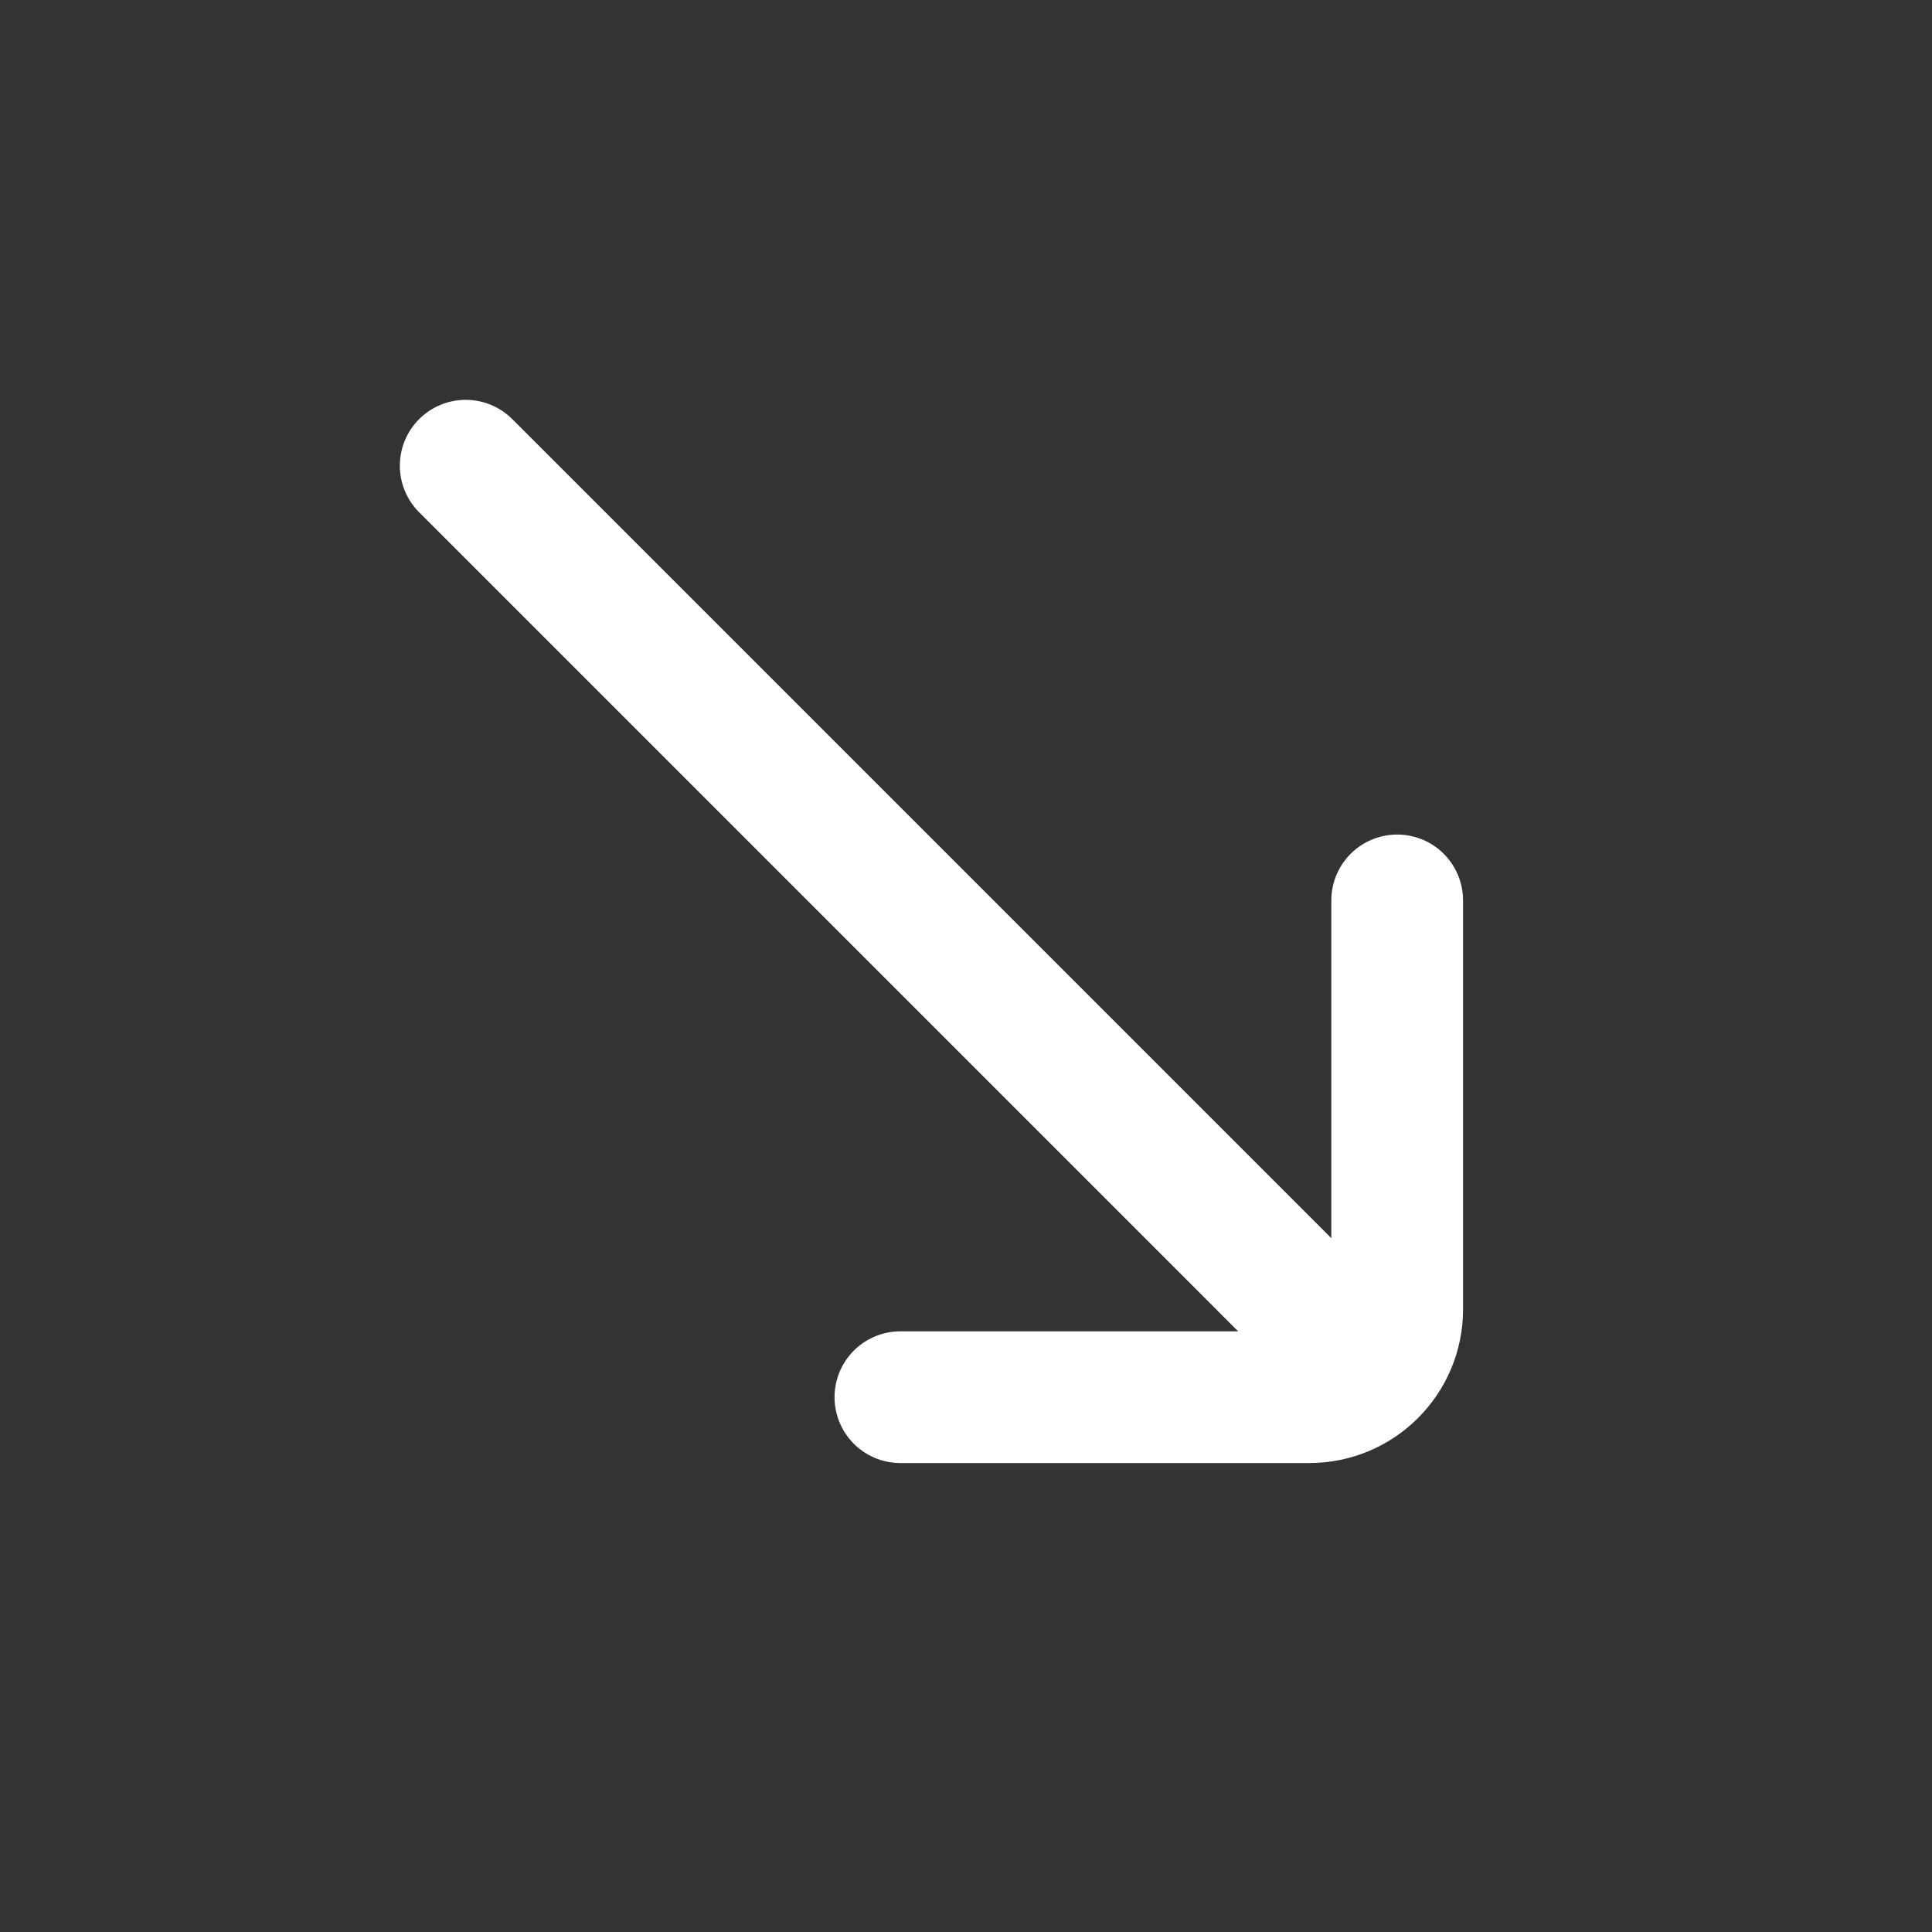 <svg width="22" height="22" viewBox="0 0 22 22" fill="none" xmlns="http://www.w3.org/2000/svg">
<rect x="0" y="0" width="22" height="22" fill="#333333" stroke="none"/>
<path d="M15.91 10.253L15.91 14.91C15.91 15.462 15.462 15.91 14.91 15.91H10.253M15.203 15.203L5.303 5.303" stroke="white" stroke-width="1.5" stroke-linecap="round"/>
</svg>
